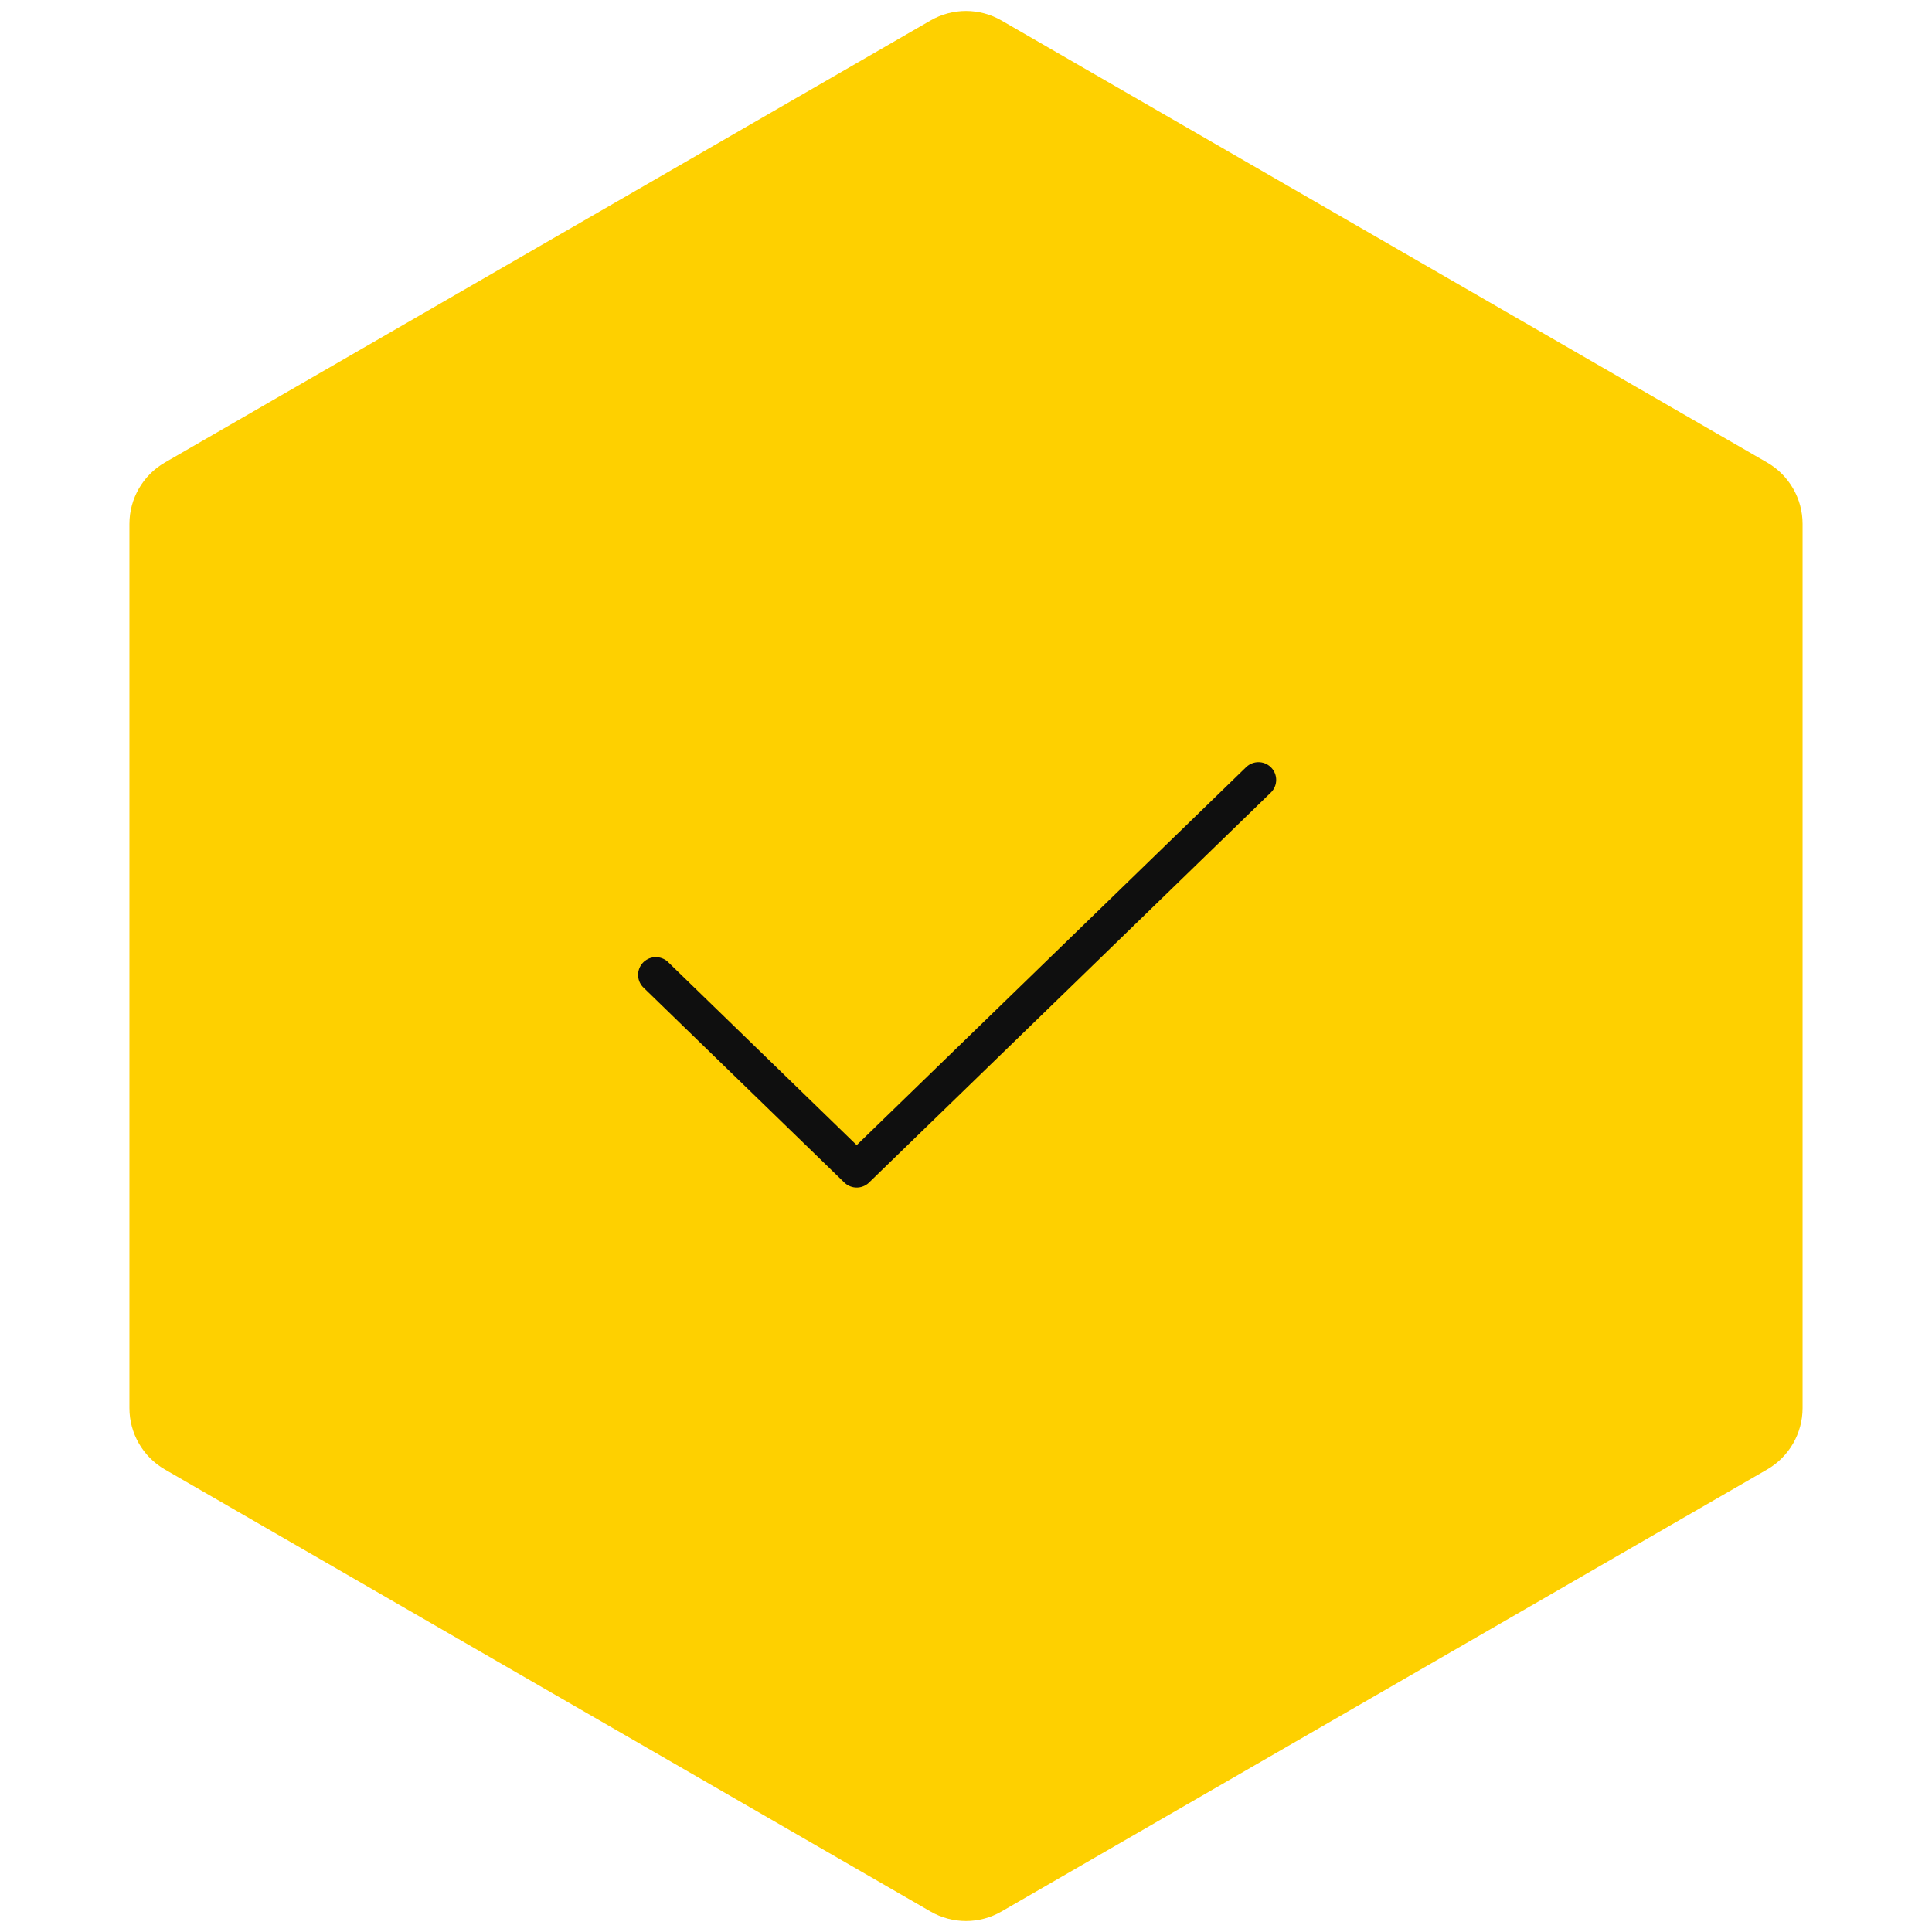 <?xml version="1.0" encoding="UTF-8"?> <svg xmlns="http://www.w3.org/2000/svg" width="109" height="109" viewBox="0 0 109 109" fill="none"><path d="M52.5 1.155C53.738 0.44 55.262 0.44 56.5 1.155L99.698 26.095C100.936 26.81 101.698 28.13 101.698 29.559V79.441C101.698 80.87 100.936 82.19 99.698 82.905L56.5 107.845C55.262 108.56 53.738 108.56 52.5 107.845L9.302 82.905C8.064 82.19 7.302 80.87 7.302 79.441V29.559C7.302 28.13 8.064 26.81 9.302 26.095L52.5 1.155Z" fill="#FED000"></path><g clip-path="url(#clip0_3015_8455)"><path d="M37 55L48.333 66L71 44" stroke="#0F0F0F" stroke-width="2" stroke-linecap="round" stroke-linejoin="round"></path></g><defs><clipPath id="clip0_3015_8455"><rect width="45" height="45" fill="white" transform="translate(32 32)"></rect></clipPath></defs></svg> 